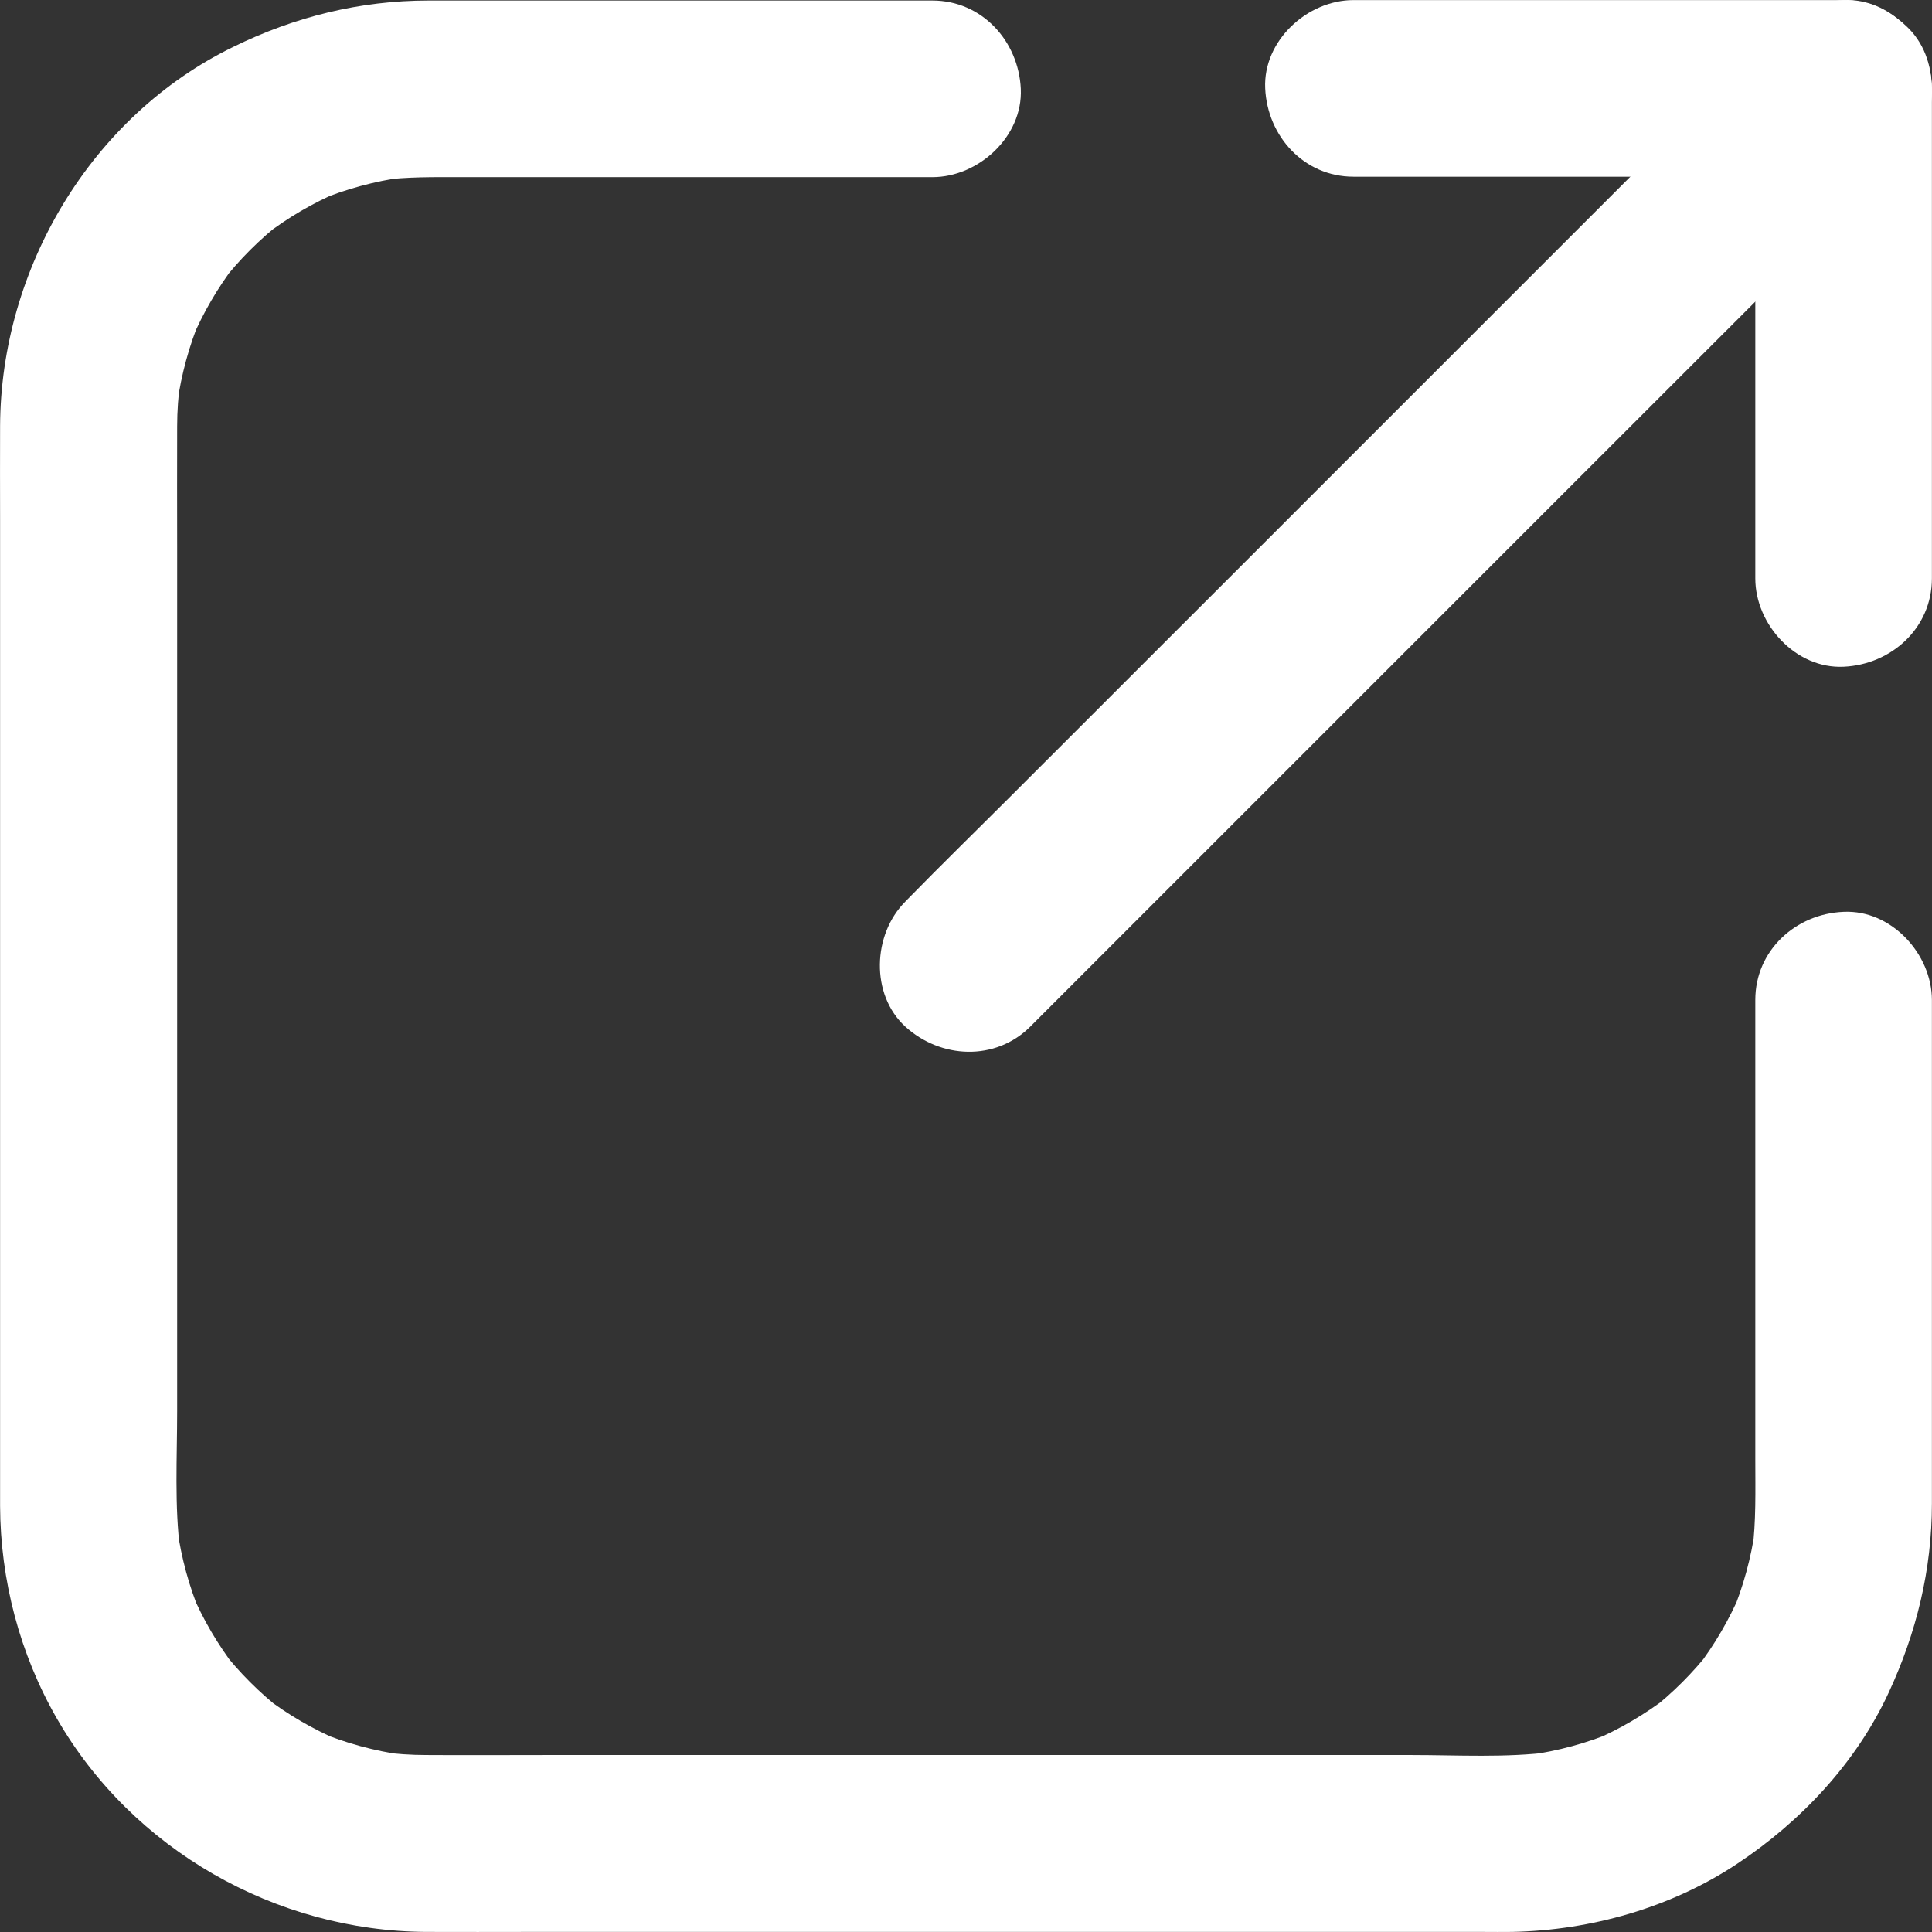 <?xml version="1.0" encoding="UTF-8"?> <svg xmlns="http://www.w3.org/2000/svg" width="22" height="22" viewBox="0 0 22 22" fill="none"><rect x="0" y="0" width="22" height="22" fill="#333333" stroke="none"/><path d="M19.988 11.386C19.988 12.082 19.988 12.776 19.988 13.472C19.988 14.523 19.988 15.574 19.988 16.625C19.988 16.974 19.998 17.323 19.953 17.67C19.965 17.582 19.978 17.492 19.988 17.404C19.94 17.741 19.852 18.065 19.721 18.379C19.754 18.299 19.789 18.218 19.822 18.138C19.691 18.442 19.525 18.729 19.324 18.99C19.377 18.922 19.43 18.854 19.483 18.786C19.281 19.045 19.048 19.279 18.789 19.48C18.857 19.427 18.924 19.375 18.992 19.322C18.728 19.523 18.444 19.691 18.14 19.82C18.221 19.787 18.301 19.752 18.381 19.719C18.07 19.85 17.743 19.938 17.406 19.985C17.494 19.973 17.584 19.96 17.672 19.95C17.147 20.018 16.599 19.985 16.071 19.985C15.068 19.985 14.067 19.985 13.064 19.985C11.835 19.985 10.603 19.985 9.374 19.985C8.325 19.985 7.274 19.985 6.226 19.985C5.768 19.985 5.311 19.988 4.856 19.985C4.68 19.985 4.506 19.973 4.333 19.95C4.421 19.963 4.511 19.975 4.599 19.985C4.262 19.938 3.938 19.85 3.624 19.719C3.704 19.752 3.785 19.787 3.865 19.82C3.561 19.689 3.274 19.523 3.013 19.322C3.081 19.375 3.149 19.427 3.217 19.48C2.958 19.279 2.724 19.045 2.523 18.786C2.576 18.854 2.628 18.922 2.681 18.99C2.48 18.726 2.312 18.442 2.183 18.138C2.216 18.218 2.251 18.299 2.284 18.379C2.153 18.067 2.065 17.741 2.017 17.404C2.03 17.492 2.043 17.582 2.053 17.67C1.985 17.145 2.017 16.597 2.017 16.069C2.017 15.066 2.017 14.065 2.017 13.062C2.017 11.833 2.017 10.601 2.017 9.372C2.017 8.324 2.017 7.273 2.017 6.225C2.017 5.767 2.015 5.31 2.017 4.855C2.017 4.679 2.03 4.506 2.053 4.332C2.04 4.42 2.027 4.511 2.017 4.599C2.065 4.262 2.153 3.937 2.284 3.623C2.251 3.704 2.216 3.784 2.183 3.865C2.314 3.56 2.48 3.274 2.681 3.012C2.628 3.08 2.576 3.148 2.523 3.216C2.724 2.957 2.958 2.723 3.217 2.522C3.149 2.575 3.081 2.628 3.013 2.681C3.277 2.479 3.561 2.311 3.865 2.183C3.785 2.216 3.704 2.251 3.624 2.283C3.936 2.153 4.262 2.065 4.599 2.017C4.511 2.03 4.421 2.042 4.333 2.052C4.637 2.012 4.944 2.017 5.25 2.017C5.695 2.017 6.14 2.017 6.585 2.017C7.671 2.017 8.76 2.017 9.846 2.017C10.103 2.017 10.361 2.017 10.618 2.017C11.143 2.017 11.649 1.554 11.624 1.011C11.598 0.466 11.181 0.006 10.618 0.006C9.982 0.006 9.346 0.006 8.712 0.006C7.684 0.006 6.656 0.006 5.628 0.006C5.379 0.006 5.127 0.006 4.878 0.006C4.099 0.006 3.352 0.192 2.656 0.534C1.034 1.323 0.009 3.063 0.001 4.85C-0.001 5.202 0.001 5.554 0.001 5.908C0.001 6.773 0.001 7.638 0.001 8.502C0.001 9.591 0.001 10.677 0.001 11.765C0.001 12.786 0.001 13.806 0.001 14.827C0.001 15.491 0.001 16.157 0.001 16.82C0.001 16.929 0.001 17.037 0.001 17.147C0.004 17.992 0.225 18.834 0.647 19.568C1.505 21.061 3.139 21.991 4.856 21.999C5.245 22.001 5.635 21.999 6.025 21.999C6.91 21.999 7.795 21.999 8.68 21.999C9.771 21.999 10.862 21.999 11.953 21.999C12.961 21.999 13.969 21.999 14.977 21.999C15.613 21.999 16.25 21.999 16.886 21.999C16.996 21.999 17.109 22.001 17.22 21.999C18.117 21.981 19.03 21.722 19.779 21.225C20.508 20.742 21.137 20.073 21.506 19.276C21.823 18.593 21.999 17.876 21.999 17.12C21.999 16.373 21.999 15.629 21.999 14.882C21.999 13.892 21.999 12.904 21.999 11.914C21.999 11.738 21.999 11.564 21.999 11.388C21.999 10.863 21.537 10.358 20.994 10.383C20.448 10.405 19.988 10.823 19.988 11.386Z" fill="white"></path><path d="M15.412 2.012C16.041 2.012 16.672 2.012 17.3 2.012C18.303 2.012 19.304 2.012 20.307 2.012C20.536 2.012 20.765 2.012 20.994 2.012C21.519 2.012 22.024 1.549 21.999 1.006C21.974 0.461 21.557 0.001 20.994 0.001C20.365 0.001 19.734 0.001 19.105 0.001C18.102 0.001 17.102 0.001 16.099 0.001C15.87 0.001 15.641 0.001 15.412 0.001C14.887 0.001 14.382 0.463 14.407 1.006C14.432 1.552 14.849 2.012 15.412 2.012Z" fill="white"></path><path d="M21.999 6.587C21.999 5.959 21.999 5.328 21.999 4.699C21.999 3.696 21.999 2.696 21.999 1.693C21.999 1.464 21.999 1.235 21.999 1.006C21.999 0.481 21.537 -0.024 20.994 0.001C20.448 0.026 19.988 0.443 19.988 1.006C19.988 1.635 19.988 2.266 19.988 2.894C19.988 3.897 19.988 4.898 19.988 5.901C19.988 6.129 19.988 6.358 19.988 6.587C19.988 7.112 20.45 7.618 20.994 7.592C21.539 7.567 21.999 7.15 21.999 6.587Z" fill="white"></path><path d="M11.732 11.69C12.064 11.358 12.398 11.024 12.73 10.692C13.522 9.9 14.316 9.106 15.108 8.314C16.066 7.356 17.024 6.398 17.984 5.438C18.816 4.606 19.646 3.777 20.478 2.945C20.88 2.542 21.29 2.143 21.687 1.735C21.692 1.73 21.697 1.725 21.705 1.718C22.077 1.346 22.105 0.662 21.705 0.295C21.303 -0.075 20.679 -0.102 20.282 0.295C19.95 0.627 19.616 0.961 19.284 1.293C18.492 2.085 17.698 2.879 16.906 3.671C15.948 4.629 14.99 5.586 14.03 6.547C13.197 7.379 12.368 8.208 11.536 9.04C11.133 9.443 10.724 9.842 10.326 10.249C10.321 10.255 10.316 10.26 10.309 10.267C9.937 10.639 9.909 11.323 10.309 11.69C10.711 12.057 11.335 12.087 11.732 11.69Z" fill="white"></path></svg> 